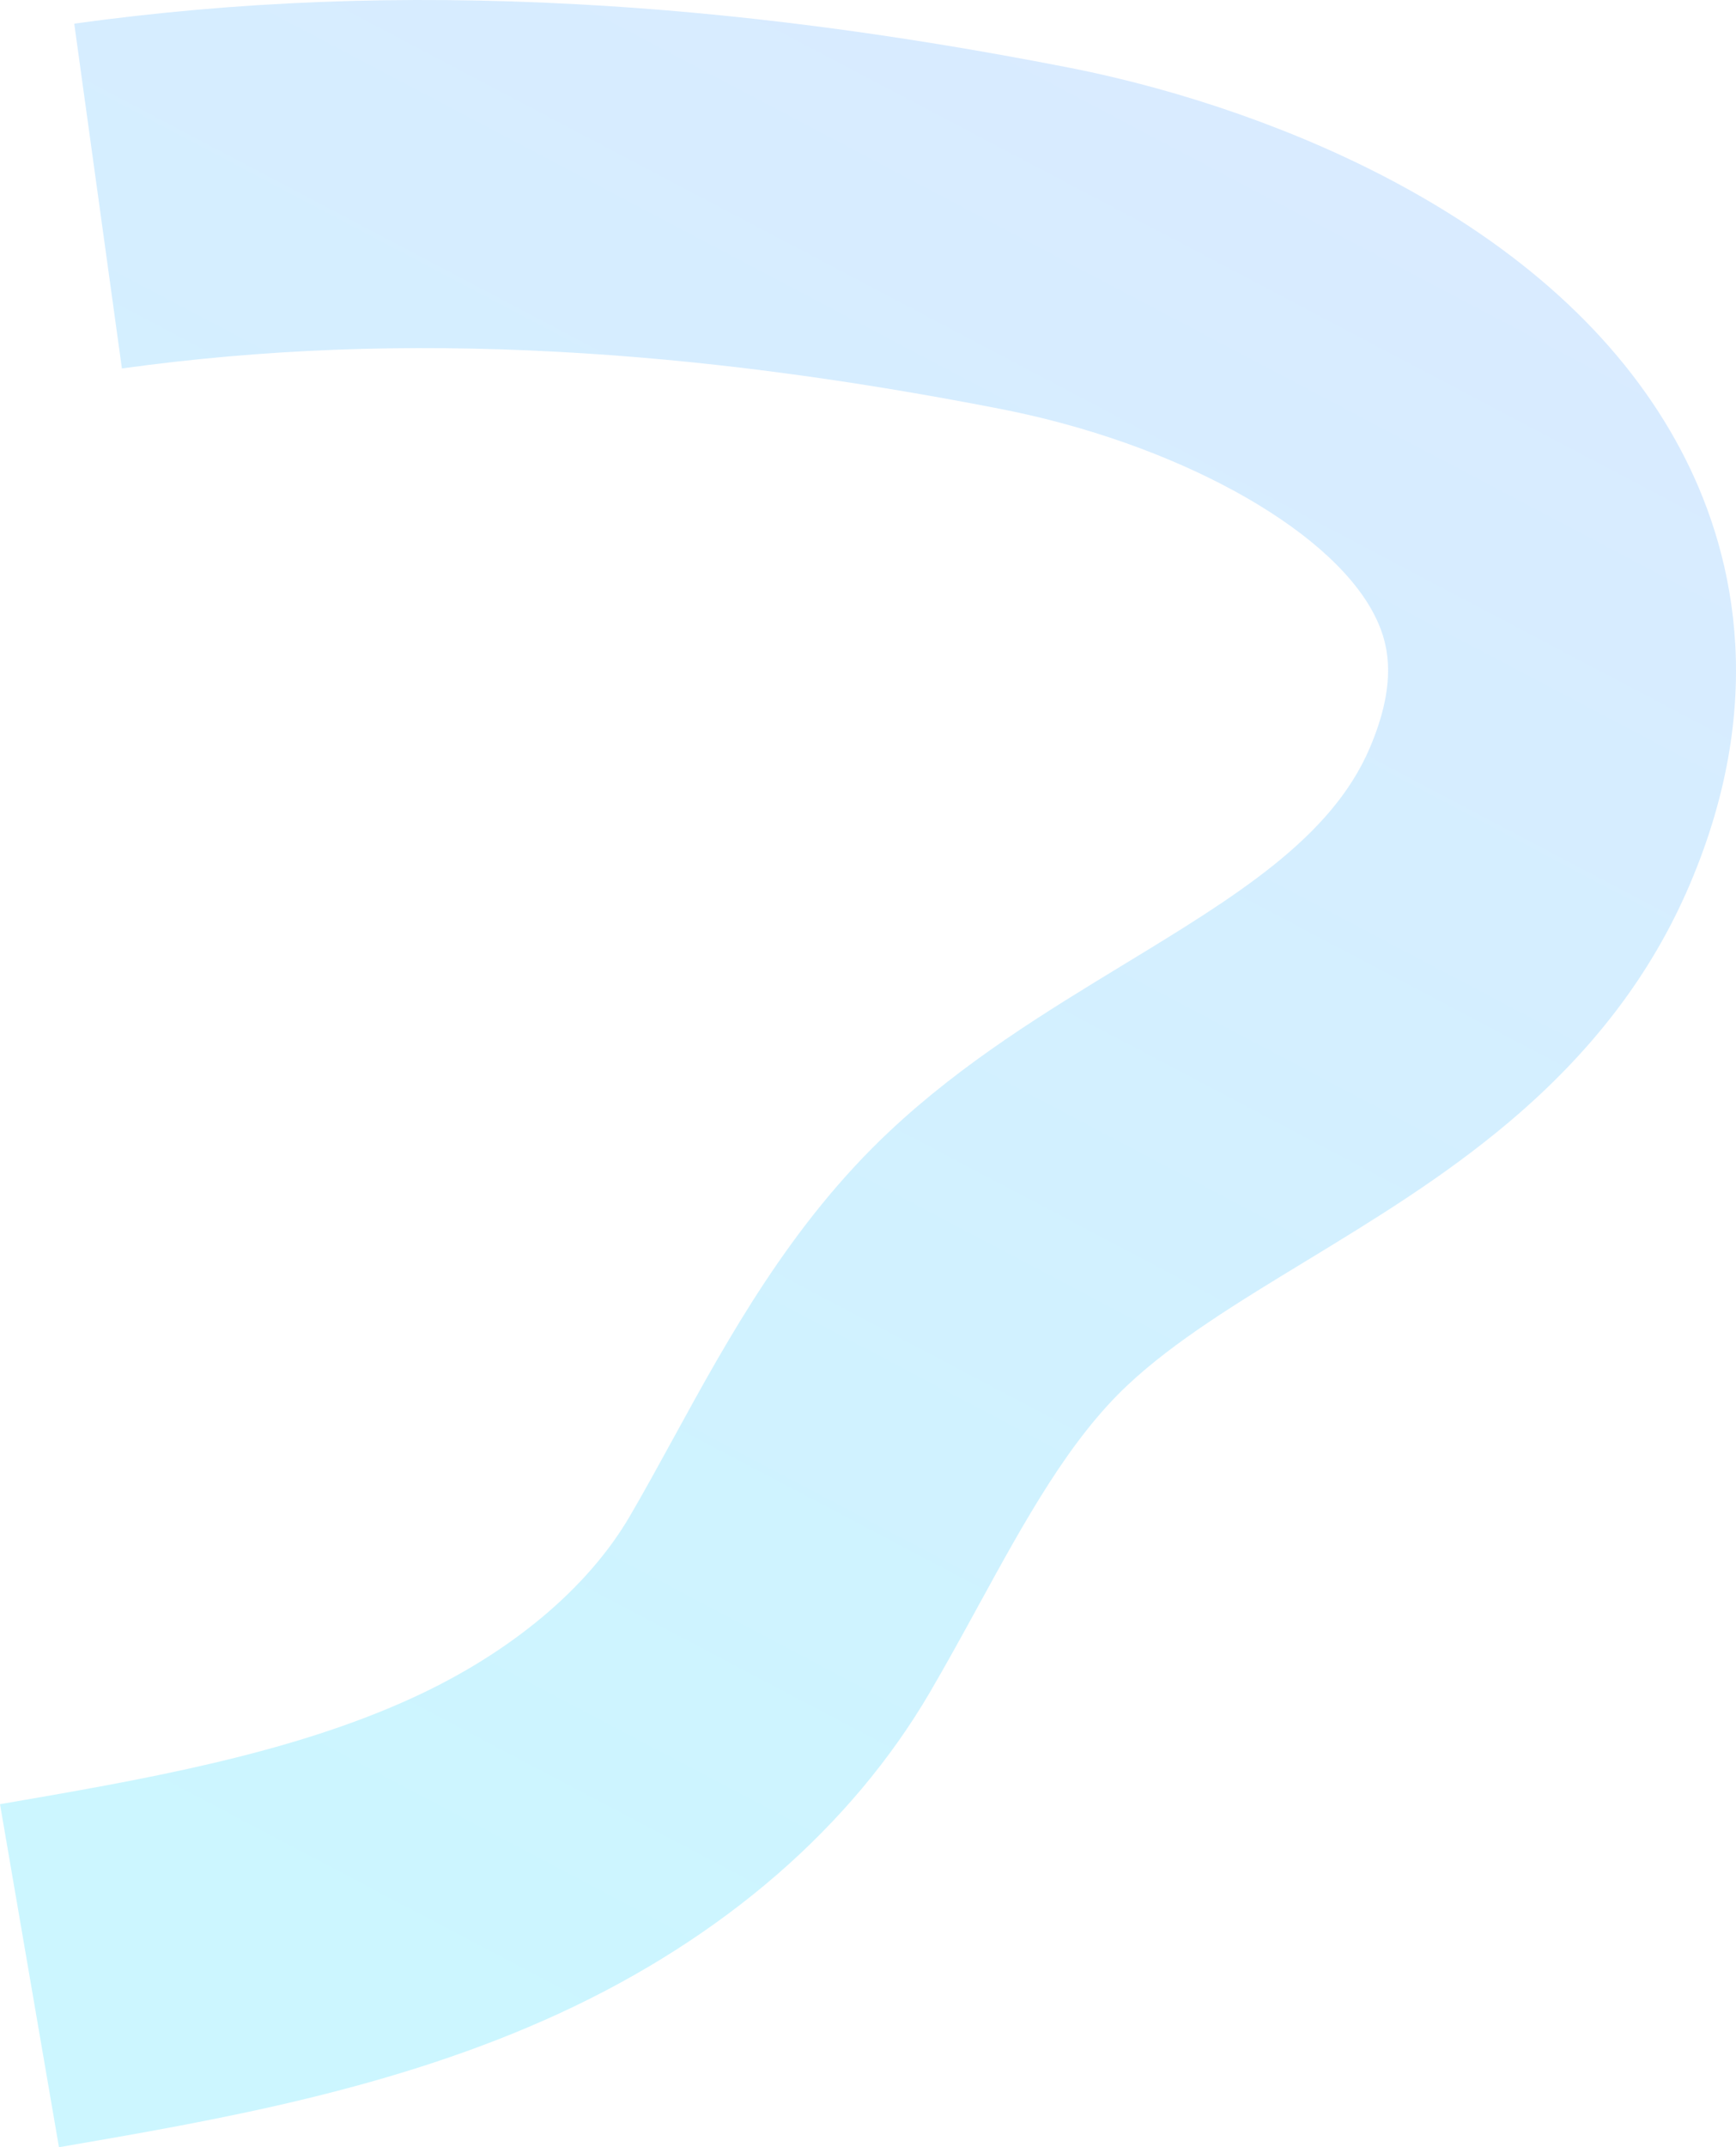 <svg width="631" height="780" viewBox="0 0 631 780" fill="none" xmlns="http://www.w3.org/2000/svg">
<path d="M21.422 780C78.53 770.179 143.26 759.052 203.327 731.377C262.889 703.938 309.493 663.543 338.098 614.574C344.252 604.037 350.069 593.424 355.692 583.156C372.638 552.227 388.639 523.01 409.977 503.039C427.065 487.04 450.072 473.046 474.436 458.235C499.18 443.188 524.767 427.626 548.574 407.53C578.764 382.047 600.169 353.992 614.004 321.757C643.865 252.186 628.85 197.342 611.002 163.58C590.744 125.267 556.212 92.736 508.378 66.882C472.995 47.764 430.185 32.683 387.838 24.43C324.398 12.055 266.118 4.569 209.676 1.535C145.89 -1.896 86.135 0.413 26.986 8.59L44.311 133.848C95.375 126.784 147.239 124.812 202.889 127.804C253.422 130.519 305.994 137.305 363.626 148.542C426.888 160.883 482.648 191.373 499.205 222.69C504.272 232.266 508.69 246.513 497.797 271.895C483.769 304.568 448.993 325.719 408.729 350.207C379.947 367.708 350.196 385.806 323.564 410.733C287.456 444.528 264.786 485.91 244.789 522.411C239.334 532.367 234.183 541.766 228.906 550.803C213.663 576.893 185.783 600.243 150.409 616.538C105.441 637.258 51.839 646.472 0 655.383L21.43 780H21.422Z" fill="url(#paint0_linear_9_4948)" fill-opacity="0.3"/>
<defs>
<linearGradient id="paint0_linear_9_4948" x1="514.501" y1="50.5" x2="170.001" y2="704.5" gradientUnits="userSpaceOnUse">
<stop stop-color="#83BCFF"/>
<stop offset="1" stop-color="#56E1FF"/>
</linearGradient>
</defs>
</svg>
